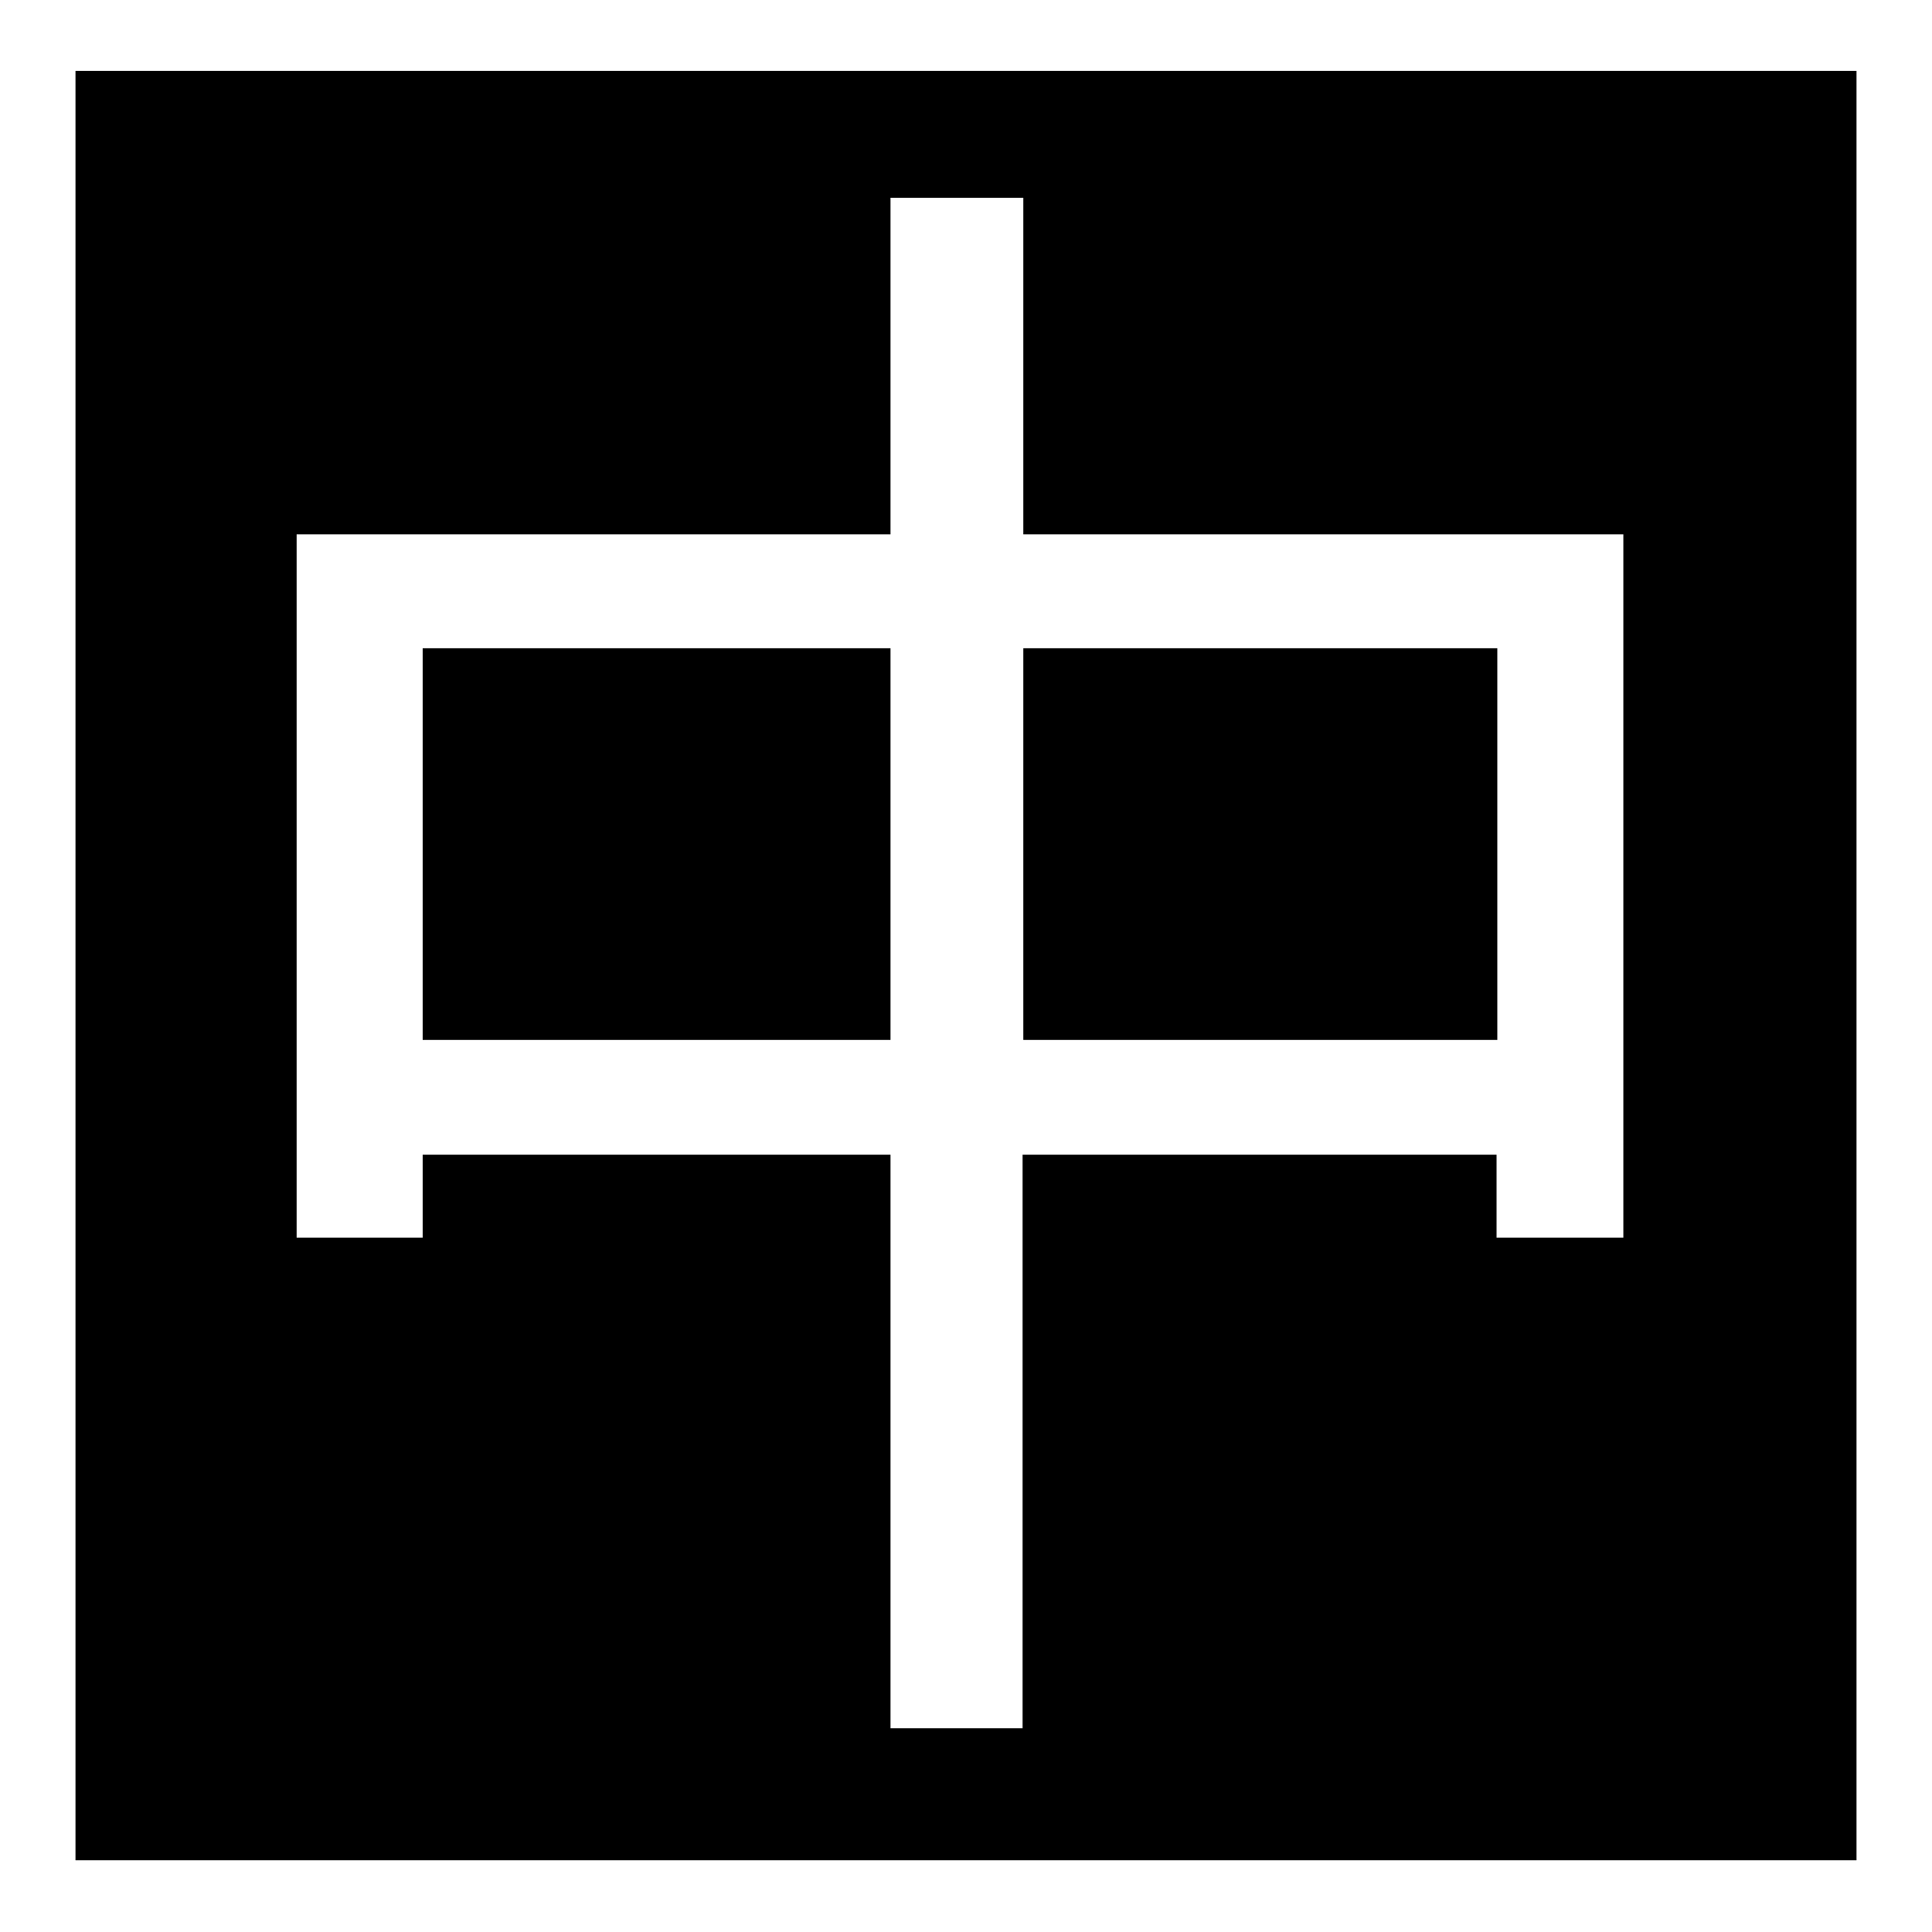 <?xml version="1.0" encoding="utf-8"?>
<!-- Svg Vector Icons : http://www.onlinewebfonts.com/icon -->
<!DOCTYPE svg PUBLIC "-//W3C//DTD SVG 1.1//EN" "http://www.w3.org/Graphics/SVG/1.1/DTD/svg11.dtd">
<svg version="1.1" xmlns="http://www.w3.org/2000/svg" xmlns:xlink="http://www.w3.org/1999/xlink" x="0px" y="0px" viewBox="0 0 256 256" enable-background="new 0 0 256 256" xml:space="preserve">
<g><g><path fill="#000000" d="M56,137.8H118V85.9H56V137.8z M135.6,137.8h62.8V85.9h-62.8V137.8z M10,9.4v237.1h236V9.4H10z M215.1,164h-16.8v-11h-62.8v76H118v-76H56v11H39.3V70.8H118V26.2h17.6v44.6h79.5V164L215.1,164z"/></g></g>
</svg>